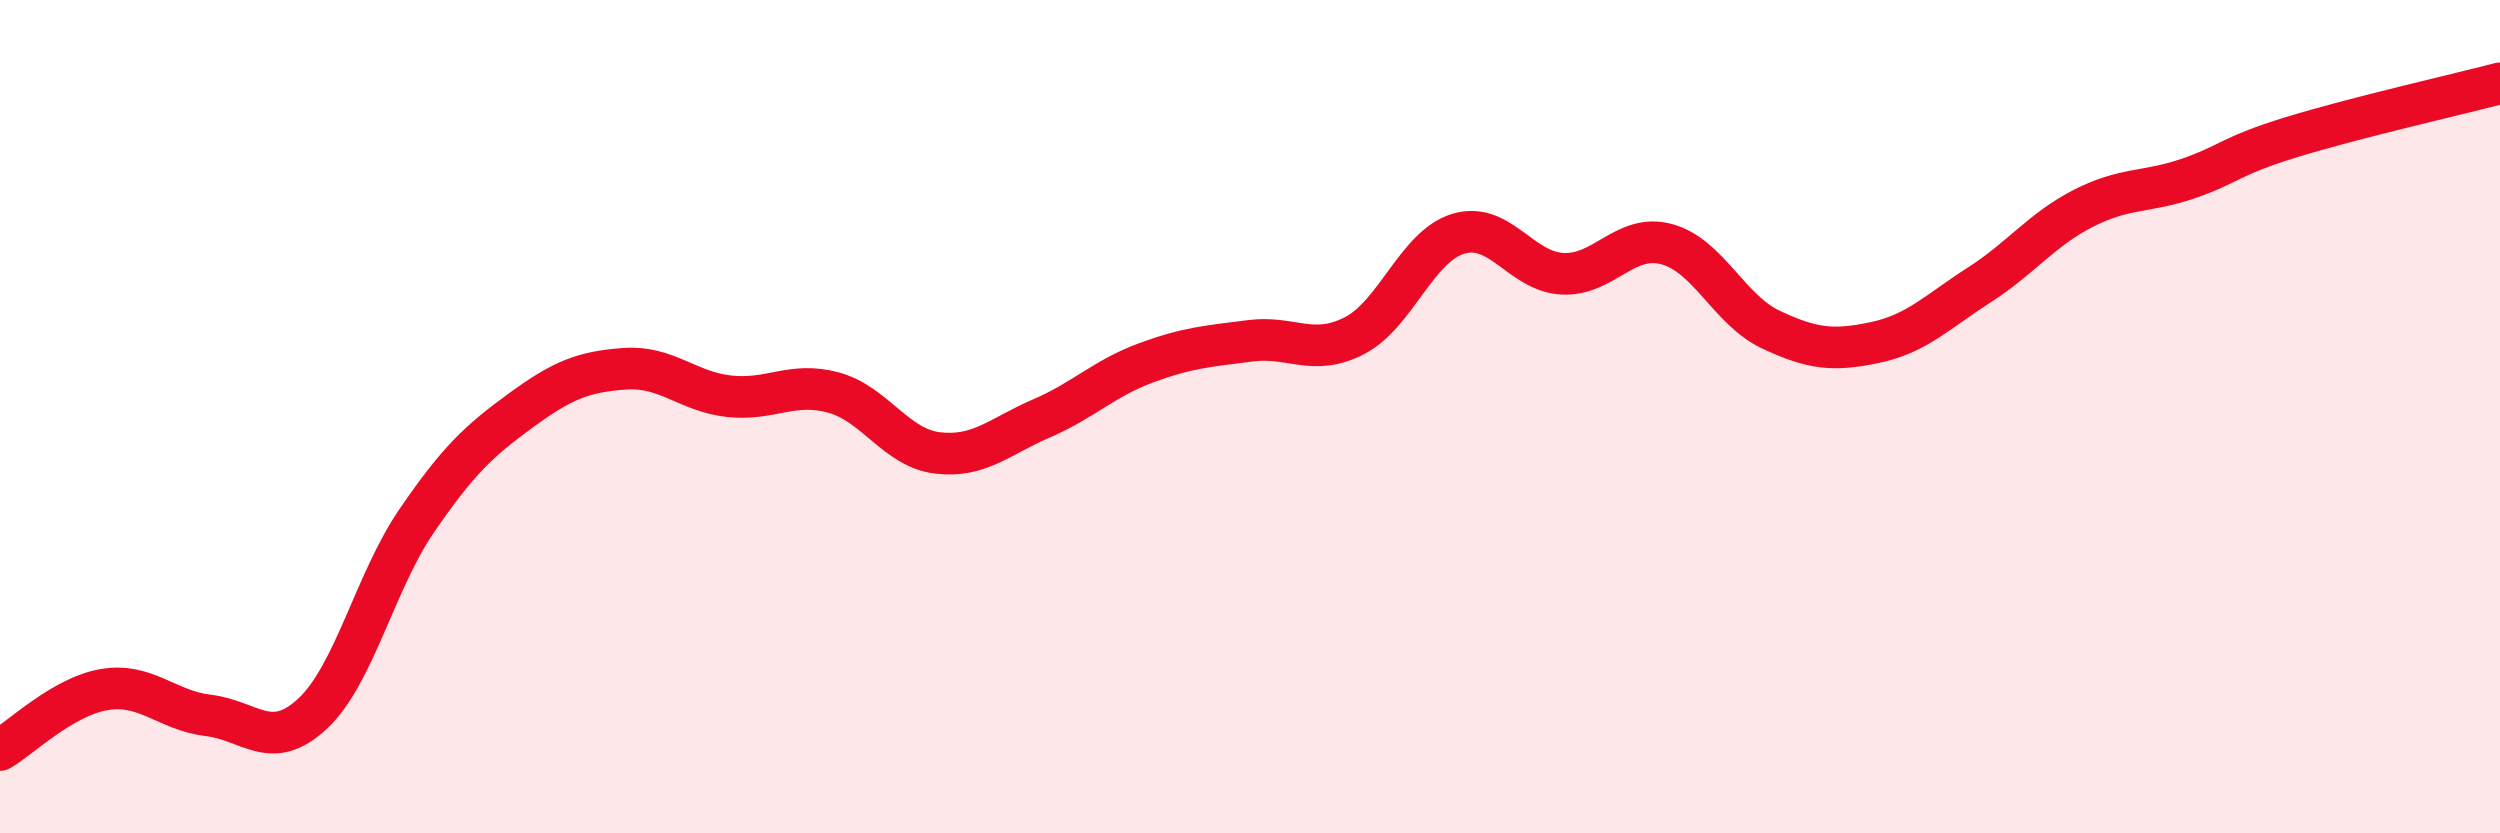 
    <svg width="60" height="20" viewBox="0 0 60 20" xmlns="http://www.w3.org/2000/svg">
      <path
        d="M 0,18 C 0.5,17.71 1.5,16.72 2.5,16.55 C 3.5,16.38 4,17.05 5,17.17 C 6,17.29 6.5,18.06 7.5,17.13 C 8.5,16.2 9,13.96 10,12.5 C 11,11.04 11.5,10.58 12.5,9.85 C 13.5,9.12 14,8.92 15,8.85 C 16,8.78 16.5,9.4 17.5,9.51 C 18.5,9.62 19,9.15 20,9.42 C 21,9.69 21.5,10.75 22.5,10.87 C 23.5,10.99 24,10.47 25,10.04 C 26,9.61 26.5,9.08 27.5,8.71 C 28.5,8.34 29,8.31 30,8.18 C 31,8.05 31.5,8.57 32.5,8.06 C 33.5,7.55 34,5.91 35,5.61 C 36,5.31 36.5,6.52 37.5,6.57 C 38.5,6.62 39,5.59 40,5.86 C 41,6.13 41.5,7.44 42.5,7.91 C 43.5,8.38 44,8.43 45,8.22 C 46,8.01 46.5,7.48 47.5,6.84 C 48.5,6.2 49,5.51 50,5 C 51,4.49 51.5,4.63 52.5,4.29 C 53.5,3.95 53.5,3.75 55,3.29 C 56.5,2.83 59,2.26 60,2L60 20L0 20Z"
        fill="#EB0A25"
        opacity="0.1"
        stroke-linecap="round"
        stroke-linejoin="round"
      />
      <path
        d="M 0,18 C 0.5,17.71 1.5,16.72 2.5,16.55 C 3.5,16.38 4,17.05 5,17.17 C 6,17.29 6.5,18.06 7.5,17.13 C 8.5,16.2 9,13.96 10,12.5 C 11,11.04 11.5,10.58 12.5,9.85 C 13.5,9.12 14,8.92 15,8.85 C 16,8.78 16.5,9.4 17.5,9.51 C 18.5,9.62 19,9.15 20,9.42 C 21,9.69 21.5,10.75 22.5,10.87 C 23.5,10.99 24,10.47 25,10.04 C 26,9.61 26.5,9.08 27.5,8.71 C 28.5,8.34 29,8.31 30,8.18 C 31,8.05 31.5,8.57 32.5,8.06 C 33.5,7.55 34,5.91 35,5.61 C 36,5.31 36.5,6.52 37.5,6.57 C 38.5,6.62 39,5.59 40,5.86 C 41,6.13 41.5,7.44 42.5,7.91 C 43.5,8.38 44,8.43 45,8.22 C 46,8.01 46.5,7.48 47.5,6.84 C 48.5,6.2 49,5.51 50,5 C 51,4.49 51.5,4.63 52.5,4.29 C 53.5,3.95 53.5,3.75 55,3.29 C 56.5,2.83 59,2.26 60,2"
        stroke="#EB0A25"
        stroke-width="1"
        fill="none"
        stroke-linecap="round"
        stroke-linejoin="round"
      />
    </svg>
  